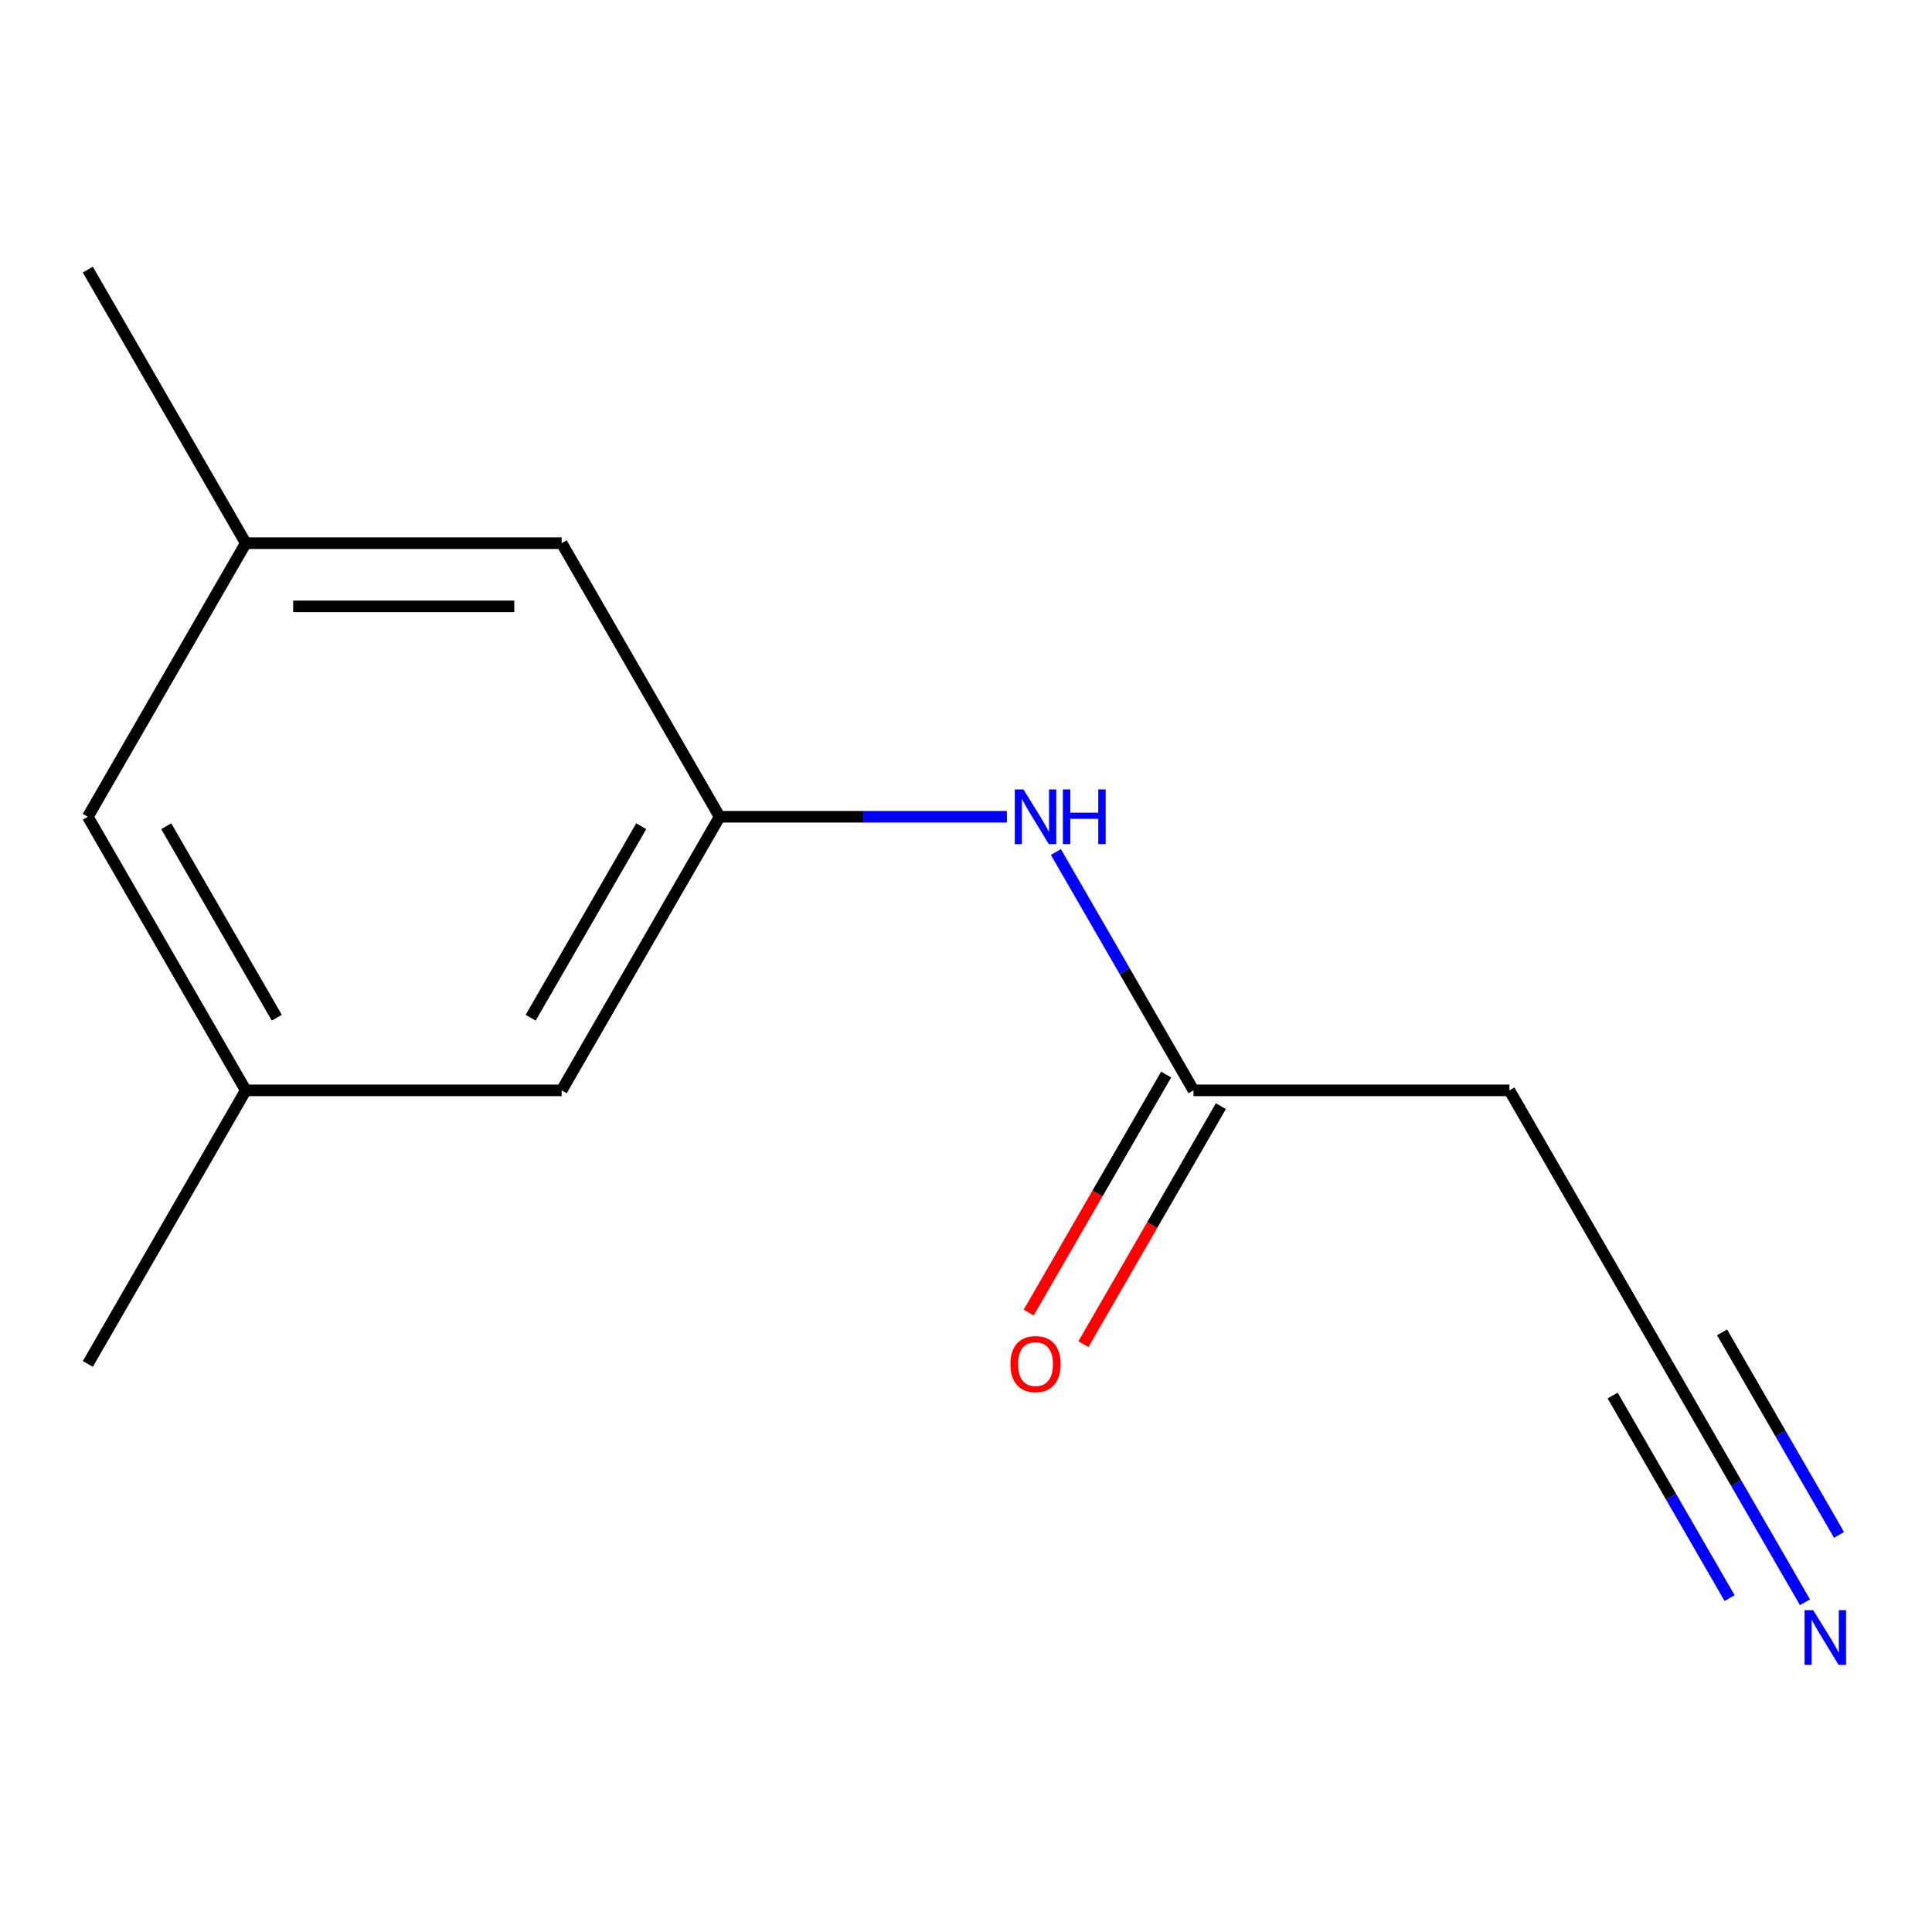 <?xml version='1.0' encoding='iso-8859-1'?>
<svg version='1.1' baseProfile='full'
              xmlns='http://www.w3.org/2000/svg'
                      xmlns:rdkit='http://www.rdkit.org/xml'
                      xmlns:xlink='http://www.w3.org/1999/xlink'
                  xml:space='preserve'
width='1000px' height='1000px' viewBox='0 0 1000 1000'>
<!-- END OF HEADER -->
<rect style='opacity:1.0;fill:#FFFFFF;stroke:none' width='1000' height='1000' x='0' y='0'> </rect>
<path class='bond-0' d='M 934.248,829.335 L 898.637,767.655' style='fill:none;fill-rule:evenodd;stroke:#0000FF;stroke-width:6px;stroke-linecap:butt;stroke-linejoin:miter;stroke-opacity:1' />
<path class='bond-0' d='M 898.637,767.655 L 863.026,705.976' style='fill:none;fill-rule:evenodd;stroke:#000000;stroke-width:6px;stroke-linecap:butt;stroke-linejoin:miter;stroke-opacity:1' />
<path class='bond-0' d='M 951.886,794.48 L 921.617,742.052' style='fill:none;fill-rule:evenodd;stroke:#0000FF;stroke-width:6px;stroke-linecap:butt;stroke-linejoin:miter;stroke-opacity:1' />
<path class='bond-0' d='M 921.617,742.052 L 891.347,689.624' style='fill:none;fill-rule:evenodd;stroke:#000000;stroke-width:6px;stroke-linecap:butt;stroke-linejoin:miter;stroke-opacity:1' />
<path class='bond-0' d='M 895.243,827.183 L 864.974,774.755' style='fill:none;fill-rule:evenodd;stroke:#0000FF;stroke-width:6px;stroke-linecap:butt;stroke-linejoin:miter;stroke-opacity:1' />
<path class='bond-0' d='M 864.974,774.755 L 834.704,722.327' style='fill:none;fill-rule:evenodd;stroke:#000000;stroke-width:6px;stroke-linecap:butt;stroke-linejoin:miter;stroke-opacity:1' />
<path class='bond-4' d='M 863.026,705.976 L 781.269,564.368' style='fill:none;fill-rule:evenodd;stroke:#000000;stroke-width:6px;stroke-linecap:butt;stroke-linejoin:miter;stroke-opacity:1' />
<path class='bond-1' d='M 617.754,564.368 L 781.269,564.368' style='fill:none;fill-rule:evenodd;stroke:#000000;stroke-width:6px;stroke-linecap:butt;stroke-linejoin:miter;stroke-opacity:1' />
<path class='bond-3' d='M 617.754,564.368 L 582.144,502.688' style='fill:none;fill-rule:evenodd;stroke:#000000;stroke-width:6px;stroke-linecap:butt;stroke-linejoin:miter;stroke-opacity:1' />
<path class='bond-3' d='M 582.144,502.688 L 546.533,441.008' style='fill:none;fill-rule:evenodd;stroke:#0000FF;stroke-width:6px;stroke-linecap:butt;stroke-linejoin:miter;stroke-opacity:1' />
<path class='bond-5' d='M 603.594,556.192 L 568.029,617.792' style='fill:none;fill-rule:evenodd;stroke:#000000;stroke-width:6px;stroke-linecap:butt;stroke-linejoin:miter;stroke-opacity:1' />
<path class='bond-5' d='M 568.029,617.792 L 532.464,679.392' style='fill:none;fill-rule:evenodd;stroke:#FF0000;stroke-width:6px;stroke-linecap:butt;stroke-linejoin:miter;stroke-opacity:1' />
<path class='bond-5' d='M 631.915,572.544 L 596.351,634.144' style='fill:none;fill-rule:evenodd;stroke:#000000;stroke-width:6px;stroke-linecap:butt;stroke-linejoin:miter;stroke-opacity:1' />
<path class='bond-5' d='M 596.351,634.144 L 560.786,695.743' style='fill:none;fill-rule:evenodd;stroke:#FF0000;stroke-width:6px;stroke-linecap:butt;stroke-linejoin:miter;stroke-opacity:1' />
<path class='bond-2' d='M 372.483,422.761 L 446.826,422.761' style='fill:none;fill-rule:evenodd;stroke:#000000;stroke-width:6px;stroke-linecap:butt;stroke-linejoin:miter;stroke-opacity:1' />
<path class='bond-2' d='M 446.826,422.761 L 521.169,422.761' style='fill:none;fill-rule:evenodd;stroke:#0000FF;stroke-width:6px;stroke-linecap:butt;stroke-linejoin:miter;stroke-opacity:1' />
<path class='bond-8' d='M 372.483,422.761 L 290.726,564.368' style='fill:none;fill-rule:evenodd;stroke:#000000;stroke-width:6px;stroke-linecap:butt;stroke-linejoin:miter;stroke-opacity:1' />
<path class='bond-8' d='M 331.898,427.65 L 274.668,526.776' style='fill:none;fill-rule:evenodd;stroke:#000000;stroke-width:6px;stroke-linecap:butt;stroke-linejoin:miter;stroke-opacity:1' />
<path class='bond-9' d='M 372.483,422.761 L 290.726,281.153' style='fill:none;fill-rule:evenodd;stroke:#000000;stroke-width:6px;stroke-linecap:butt;stroke-linejoin:miter;stroke-opacity:1' />
<path class='bond-6' d='M 127.212,564.368 L 290.726,564.368' style='fill:none;fill-rule:evenodd;stroke:#000000;stroke-width:6px;stroke-linecap:butt;stroke-linejoin:miter;stroke-opacity:1' />
<path class='bond-11' d='M 127.212,564.368 L 45.455,705.976' style='fill:none;fill-rule:evenodd;stroke:#000000;stroke-width:6px;stroke-linecap:butt;stroke-linejoin:miter;stroke-opacity:1' />
<path class='bond-13' d='M 127.212,564.368 L 45.455,422.761' style='fill:none;fill-rule:evenodd;stroke:#000000;stroke-width:6px;stroke-linecap:butt;stroke-linejoin:miter;stroke-opacity:1' />
<path class='bond-13' d='M 143.27,526.776 L 86.04,427.65' style='fill:none;fill-rule:evenodd;stroke:#000000;stroke-width:6px;stroke-linecap:butt;stroke-linejoin:miter;stroke-opacity:1' />
<path class='bond-7' d='M 127.212,281.153 L 290.726,281.153' style='fill:none;fill-rule:evenodd;stroke:#000000;stroke-width:6px;stroke-linecap:butt;stroke-linejoin:miter;stroke-opacity:1' />
<path class='bond-7' d='M 151.739,313.856 L 266.199,313.856' style='fill:none;fill-rule:evenodd;stroke:#000000;stroke-width:6px;stroke-linecap:butt;stroke-linejoin:miter;stroke-opacity:1' />
<path class='bond-10' d='M 127.212,281.153 L 45.455,422.761' style='fill:none;fill-rule:evenodd;stroke:#000000;stroke-width:6px;stroke-linecap:butt;stroke-linejoin:miter;stroke-opacity:1' />
<path class='bond-12' d='M 127.212,281.153 L 45.455,139.546' style='fill:none;fill-rule:evenodd;stroke:#000000;stroke-width:6px;stroke-linecap:butt;stroke-linejoin:miter;stroke-opacity:1' />
<path  class='atom-0' d='M 938.523 833.423
L 947.803 848.423
Q 948.723 849.903, 950.203 852.583
Q 951.683 855.263, 951.763 855.423
L 951.763 833.423
L 955.523 833.423
L 955.523 861.743
L 951.643 861.743
L 941.683 845.343
Q 940.523 843.423, 939.283 841.223
Q 938.083 839.023, 937.723 838.343
L 937.723 861.743
L 934.043 861.743
L 934.043 833.423
L 938.523 833.423
' fill='#0000FF'/>
<path  class='atom-4' d='M 529.737 408.601
L 539.017 423.601
Q 539.937 425.081, 541.417 427.761
Q 542.897 430.441, 542.977 430.601
L 542.977 408.601
L 546.737 408.601
L 546.737 436.921
L 542.857 436.921
L 532.897 420.521
Q 531.737 418.601, 530.497 416.401
Q 529.297 414.201, 528.937 413.521
L 528.937 436.921
L 525.257 436.921
L 525.257 408.601
L 529.737 408.601
' fill='#0000FF'/>
<path  class='atom-4' d='M 550.137 408.601
L 553.977 408.601
L 553.977 420.641
L 568.457 420.641
L 568.457 408.601
L 572.297 408.601
L 572.297 436.921
L 568.457 436.921
L 568.457 423.841
L 553.977 423.841
L 553.977 436.921
L 550.137 436.921
L 550.137 408.601
' fill='#0000FF'/>
<path  class='atom-6' d='M 522.997 706.056
Q 522.997 699.256, 526.357 695.456
Q 529.717 691.656, 535.997 691.656
Q 542.277 691.656, 545.637 695.456
Q 548.997 699.256, 548.997 706.056
Q 548.997 712.936, 545.597 716.856
Q 542.197 720.736, 535.997 720.736
Q 529.757 720.736, 526.357 716.856
Q 522.997 712.976, 522.997 706.056
M 535.997 717.536
Q 540.317 717.536, 542.637 714.656
Q 544.997 711.736, 544.997 706.056
Q 544.997 700.496, 542.637 697.696
Q 540.317 694.856, 535.997 694.856
Q 531.677 694.856, 529.317 697.656
Q 526.997 700.456, 526.997 706.056
Q 526.997 711.776, 529.317 714.656
Q 531.677 717.536, 535.997 717.536
' fill='#FF0000'/>
</svg>
